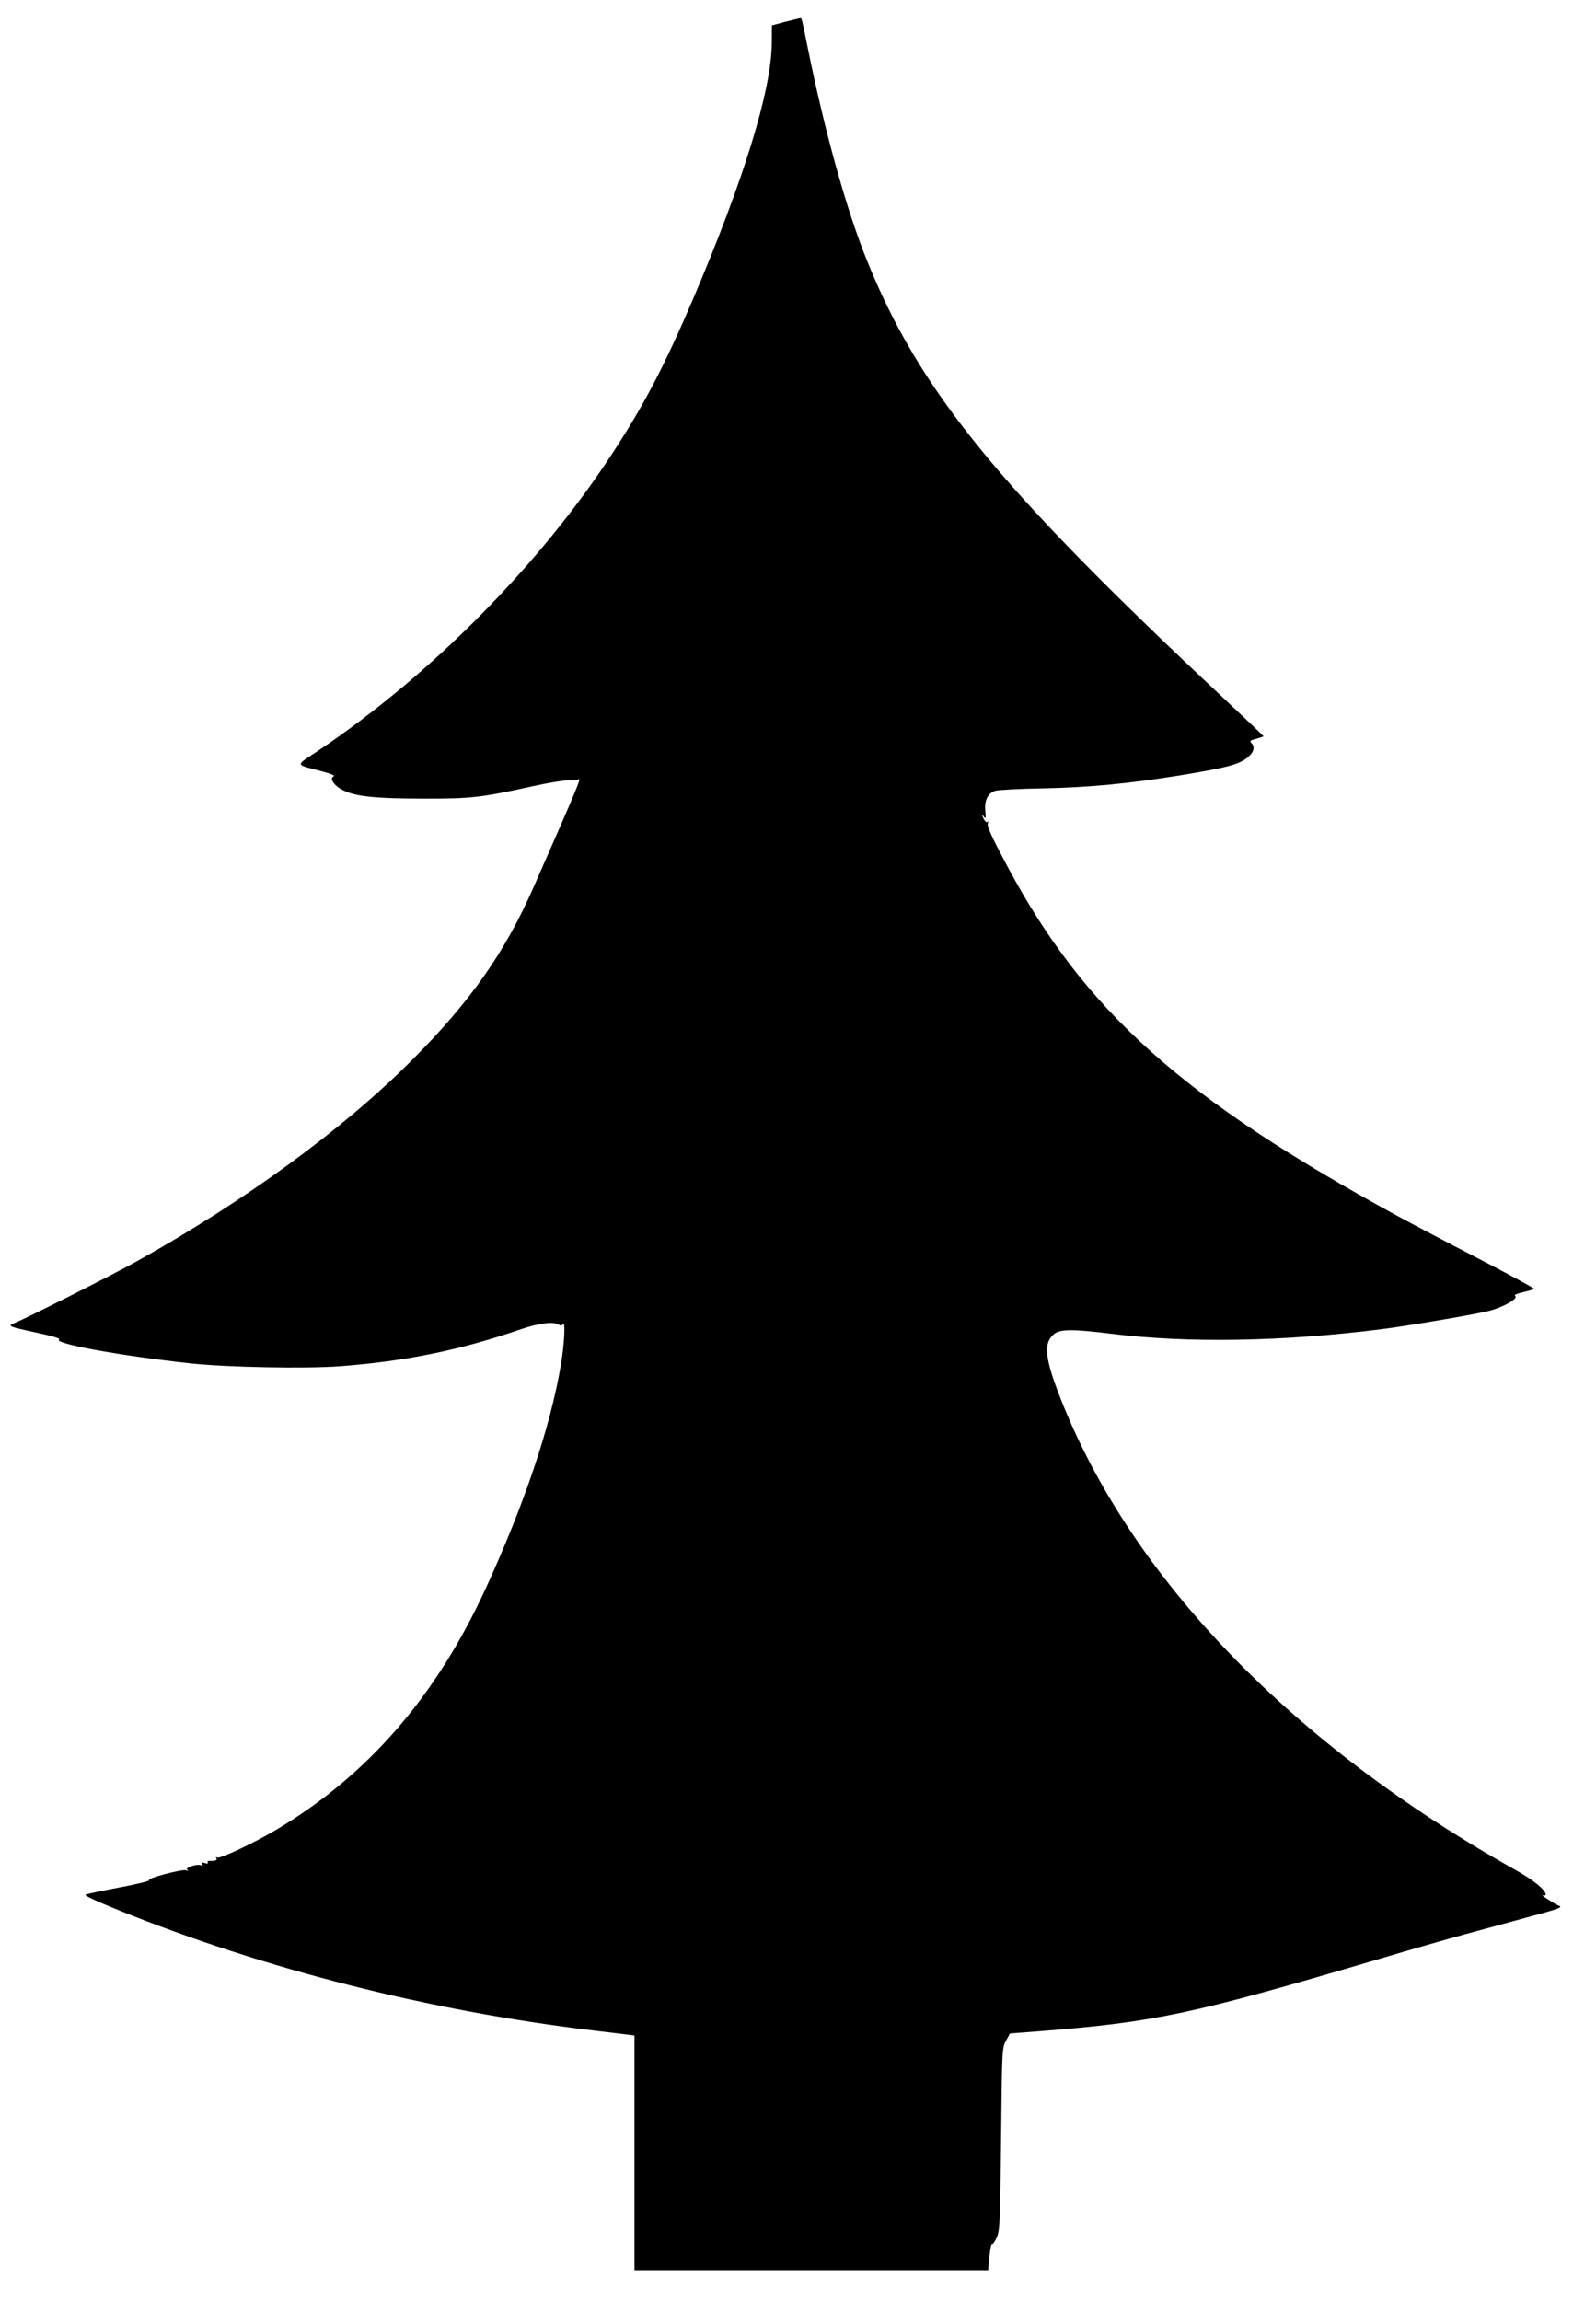 <?xml version="1.0" standalone="no"?>
<!DOCTYPE svg PUBLIC "-//W3C//DTD SVG 20010904//EN"
 "http://www.w3.org/TR/2001/REC-SVG-20010904/DTD/svg10.dtd">
<svg version="1.0" xmlns="http://www.w3.org/2000/svg"
 width="888pt" height="1280pt" viewBox="0 0 888 1280"
 preserveAspectRatio="xMidYMid meet">
<g transform="translate(0,1280) scale(0.1,-0.1)"
fill="#000000" stroke="none">
<path d="M4370 12679 l-75 -20 -1 -102 c-3 -263 -156 -759 -439 -1423 -159
-371 -269 -582 -443 -849 -407 -626 -1017 -1243 -1647 -1665 -124 -83 -127
-71 25 -111 50 -13 77 -25 67 -28 -27 -10 1 -53 53 -78 68 -34 180 -46 445
-46 265 -1 323 6 605 68 91 20 183 35 205 34 23 -2 46 1 53 5 18 11 3 -26
-249 -599 -159 -363 -354 -640 -679 -965 -385 -385 -922 -778 -1525 -1115
-136 -76 -616 -318 -683 -345 -44 -17 -36 -20 126 -55 75 -16 128 -31 121 -36
-37 -23 336 -91 731 -134 204 -22 639 -30 830 -16 370 28 671 90 1008 206 103
35 182 44 212 25 9 -6 17 -5 22 3 15 23 8 -113 -12 -230 -59 -345 -203 -772
-417 -1239 -276 -601 -655 -1039 -1165 -1343 -122 -73 -315 -164 -329 -155 -8
4 -9 3 -5 -4 7 -11 -7 -16 -41 -15 -7 1 -10 -4 -7 -9 4 -6 -2 -7 -16 -3 -17 5
-21 4 -15 -6 6 -9 4 -11 -7 -6 -24 9 -92 -14 -76 -26 9 -6 7 -7 -7 -2 -23 7
-220 -45 -205 -55 6 -4 -67 -22 -162 -40 -95 -18 -181 -36 -191 -40 -12 -4 47
-32 185 -88 817 -329 1727 -559 2636 -668 l232 -28 0 -653 0 -653 984 0 984 0
7 75 c4 41 10 73 15 70 4 -3 16 14 26 38 17 38 19 88 24 547 5 495 5 506 27
546 l22 41 158 12 c650 51 848 93 1888 400 171 51 391 114 490 141 99 27 256
69 349 95 166 44 192 54 171 62 -21 7 -109 65 -92 59 9 -3 17 -1 17 4 0 26
-70 82 -172 139 -1237 694 -2129 1617 -2523 2610 -93 235 -102 321 -38 371 33
26 107 26 315 0 428 -53 954 -44 1503 25 143 18 491 77 591 100 80 18 176 71
154 85 -8 5 7 12 44 21 31 7 59 15 61 19 2 3 -134 77 -303 165 -169 87 -377
197 -462 243 -1191 650 -1735 1138 -2165 1942 -92 173 -117 228 -108 242 3 6
2 8 -4 5 -6 -4 -15 6 -22 21 -10 23 -10 25 2 10 12 -16 13 -11 9 32 -5 57 13
95 54 110 13 5 133 12 267 14 253 5 474 26 755 71 220 36 300 54 346 77 62 31
87 75 60 103 -13 12 -9 16 26 25 22 6 40 12 40 14 0 2 -98 95 -217 207 -1264
1183 -1697 1715 -1991 2444 -113 280 -234 715 -328 1180 -33 164 -33 165 -42
164 -4 -1 -41 -10 -82 -20z"/>
</g>
</svg>

